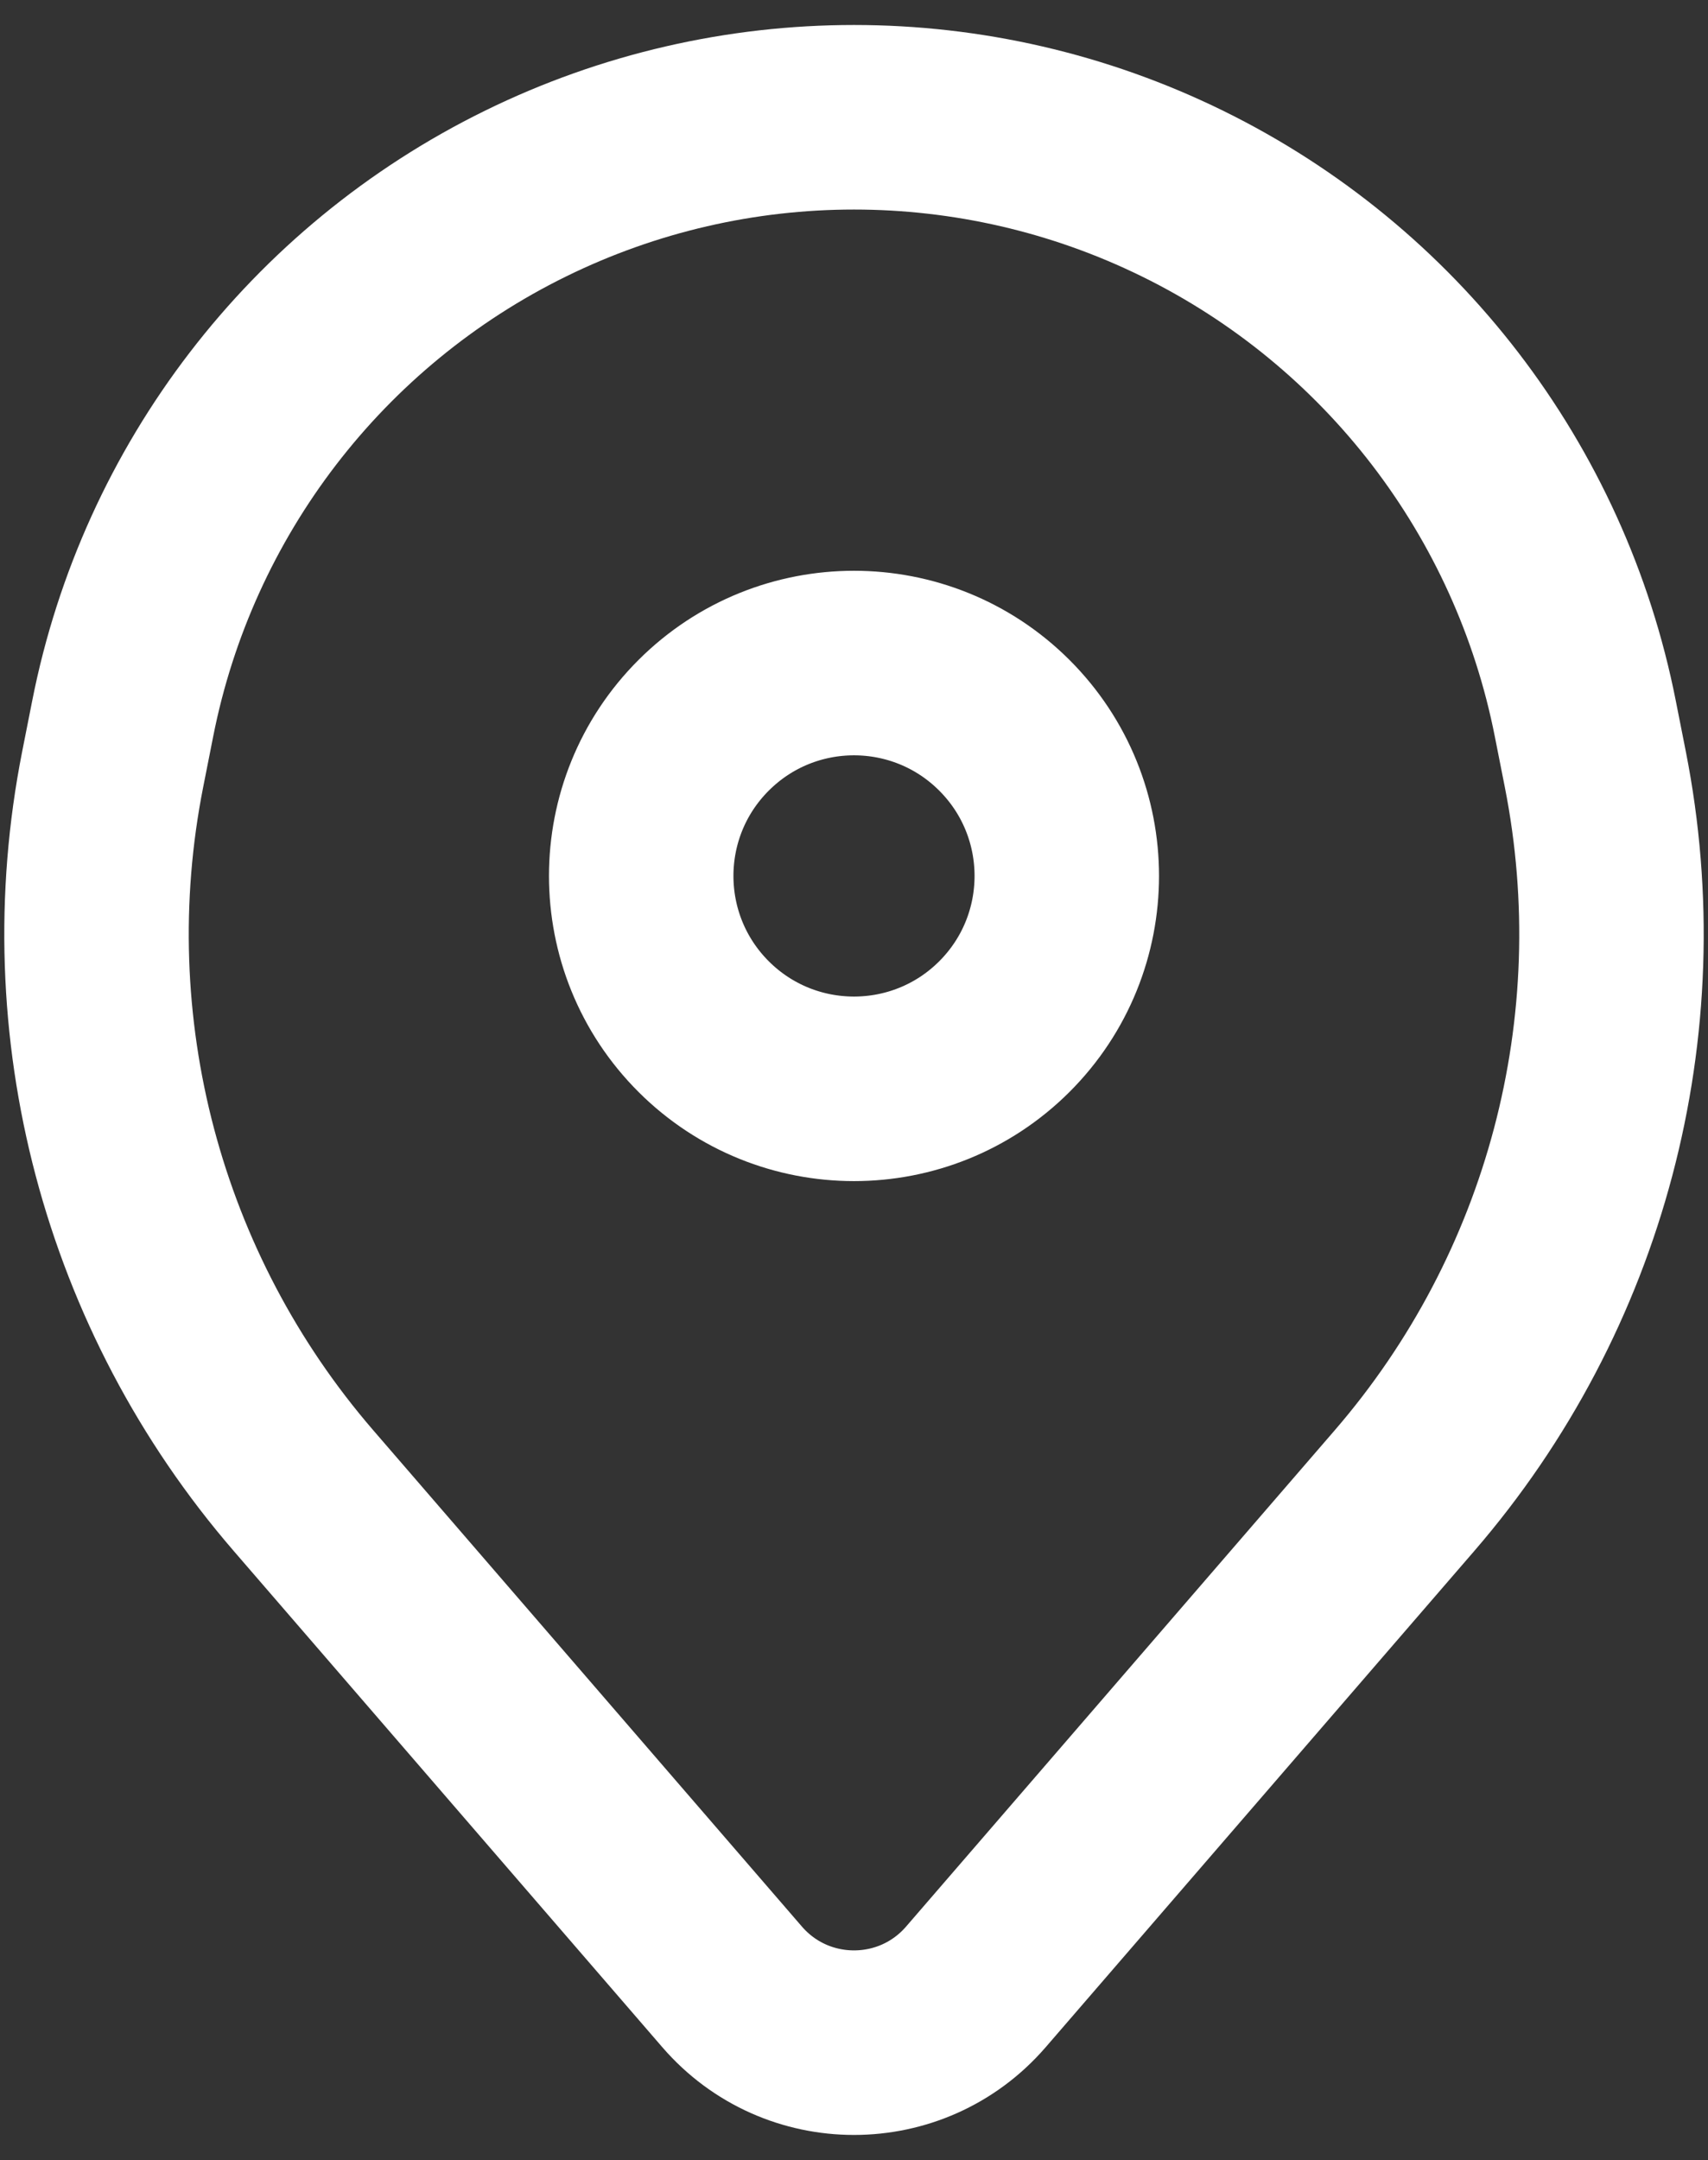<?xml version="1.0" encoding="UTF-8"?>
<svg xmlns="http://www.w3.org/2000/svg" width="53" height="67" viewBox="0 0 53 67" fill="none">
  <rect x="0" y="0" width="53" height="67" fill="#333333" stroke="none"/>
  <path fill-rule="evenodd" clip-rule="evenodd" d="M30.283 61.622C28.289 63.93 24.711 63.93 22.717 61.622L9.417 46.231C4.105 40.084 1.921 31.832 3.496 23.862L3.809 22.281C5.208 15.203 9.83 9.183 16.307 6.004V6.004C22.736 2.848 30.264 2.848 36.693 6.004V6.004C43.17 9.183 47.792 15.203 49.191 22.281L49.504 23.862C51.079 31.832 48.895 40.084 43.583 46.231L30.283 61.622ZM31.162 31.844C33.75 29.263 33.75 25.071 31.162 22.491V22.491C28.585 19.922 24.415 19.922 21.838 22.491V22.491C19.25 25.071 19.25 29.263 21.838 31.844V31.844C24.415 34.412 28.585 34.412 31.162 31.844V31.844Z" stroke="white" stroke-width="5.724"></path>
</svg>
